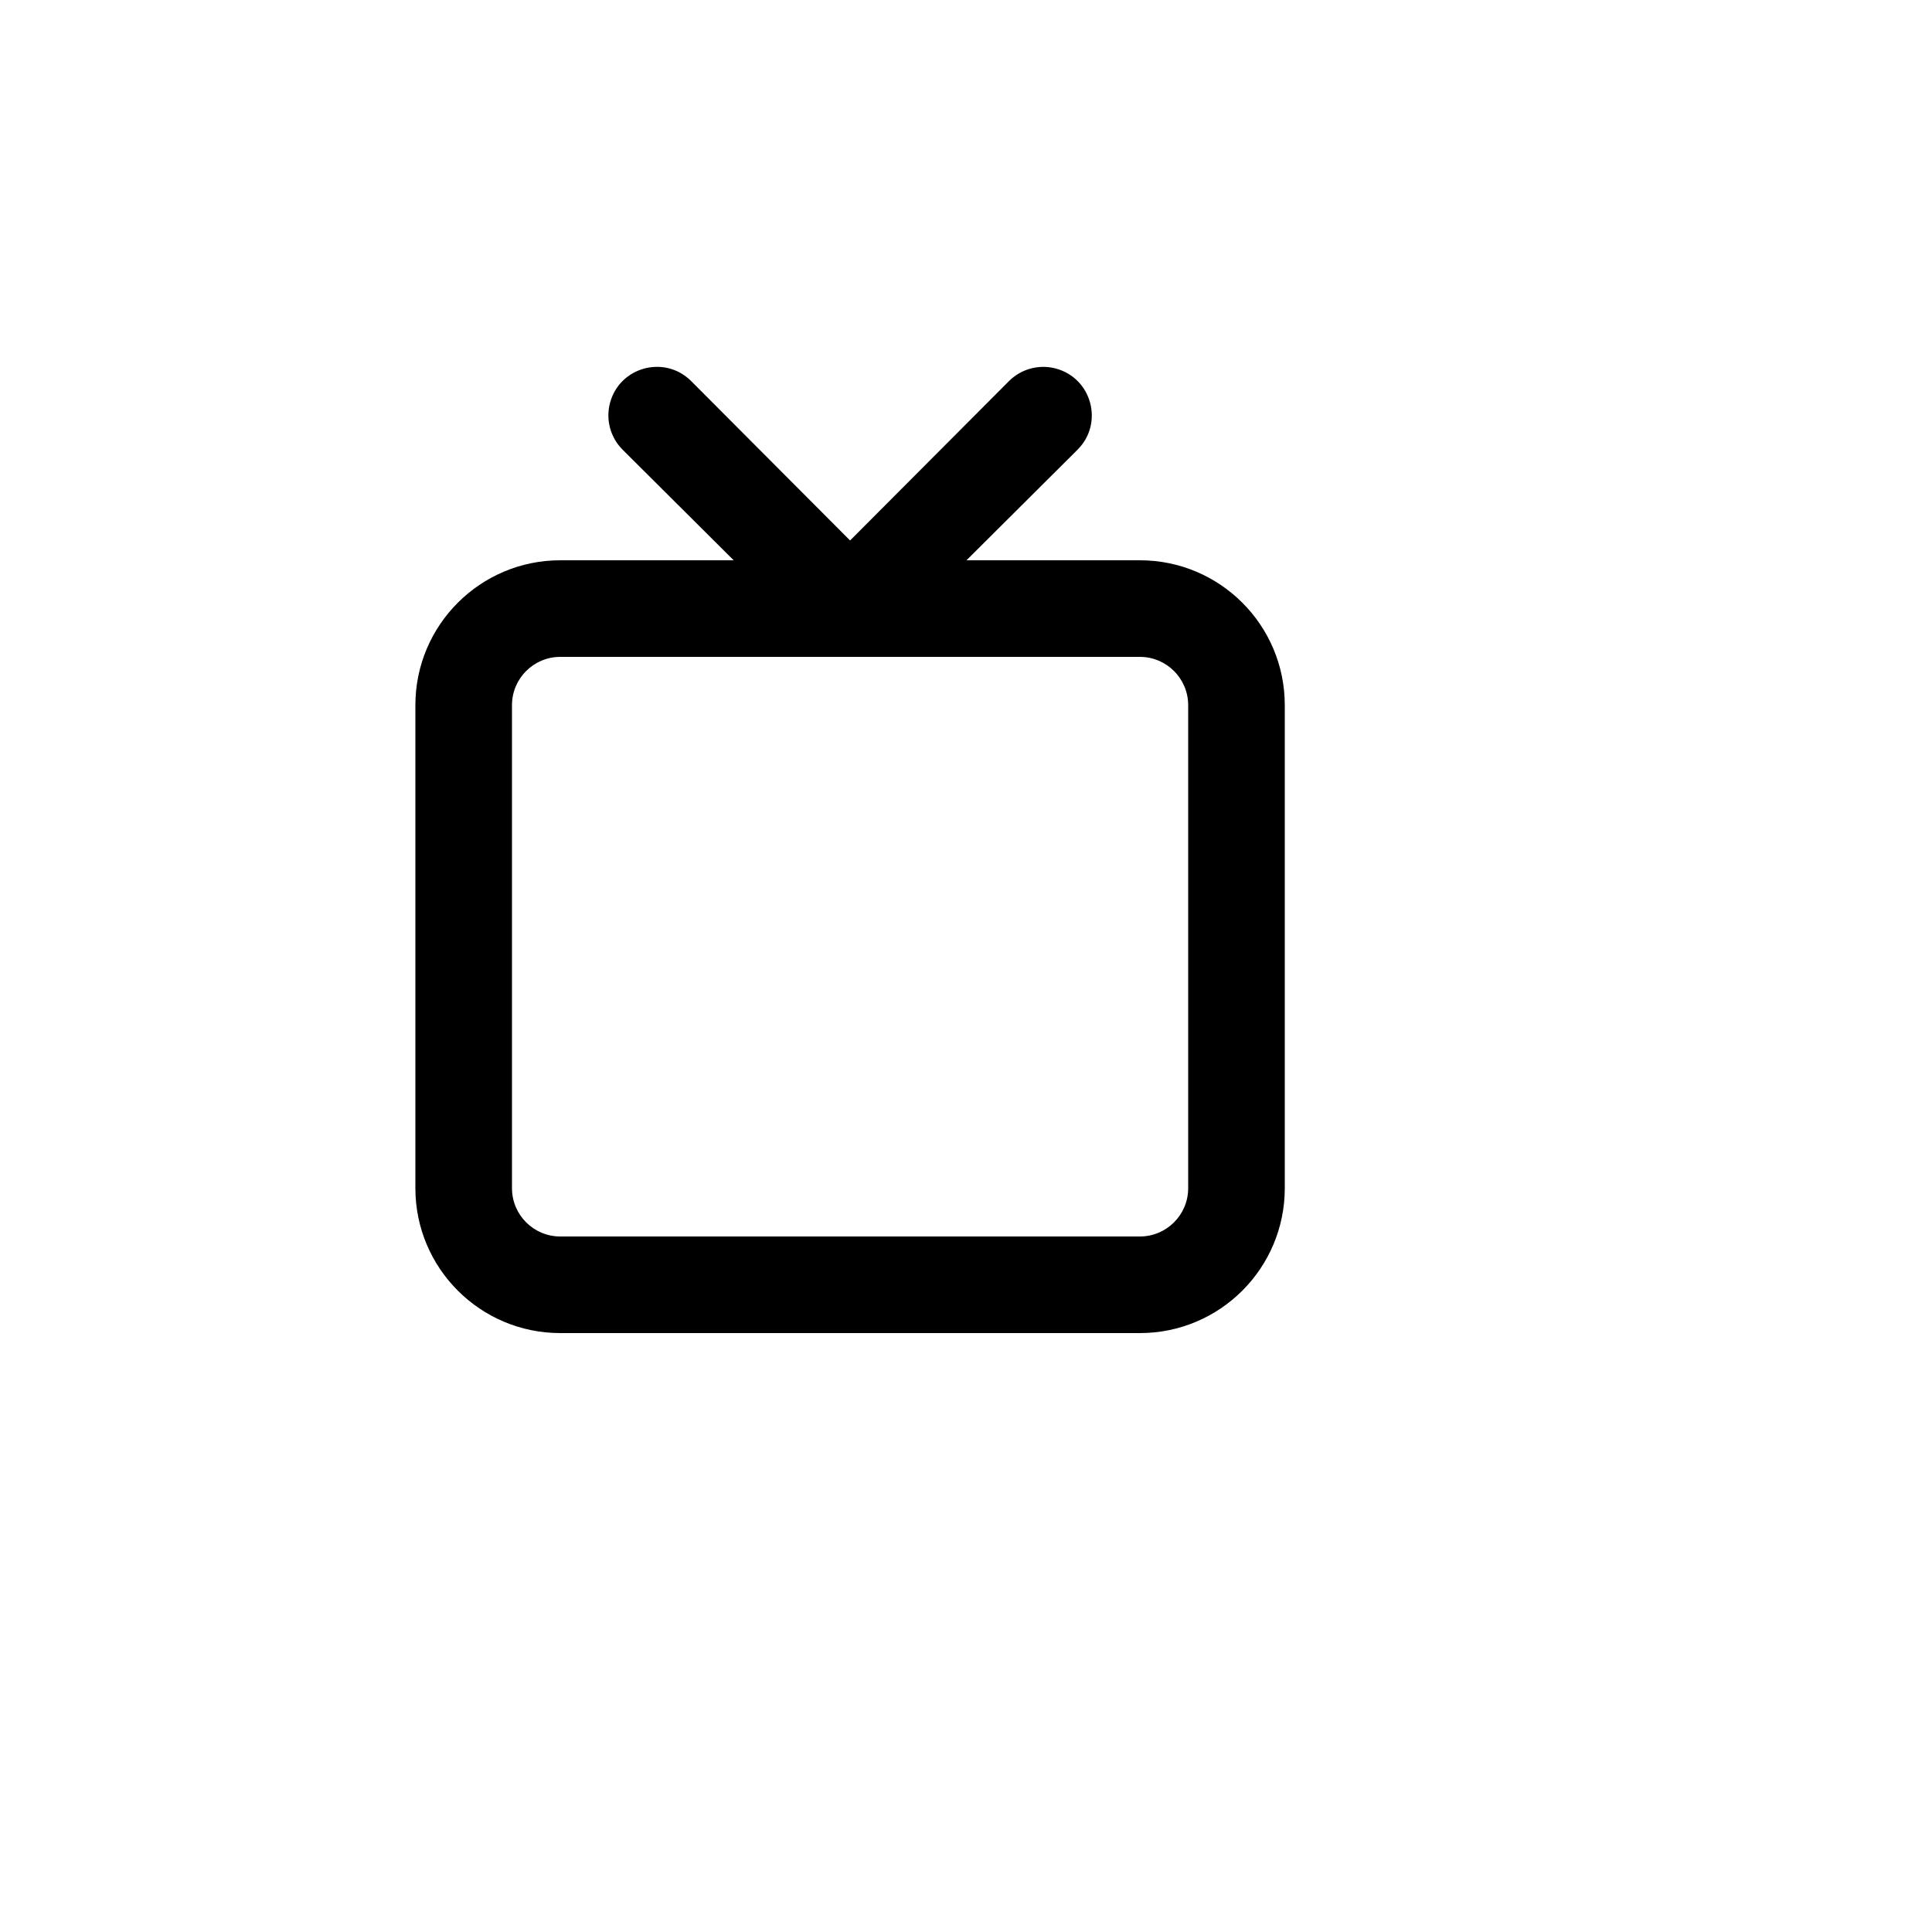 <svg xmlns="http://www.w3.org/2000/svg" version="1.1" xmlns:xlink="http://www.w3.org/1999/xlink" width="100%" height="100%" id="svgWorkerArea" viewBox="-25 -25 625 625" xmlns:idraw="https://idraw.muisca.co" style="background: white;"><defs id="defsdoc"><pattern id="patternBool" x="0" y="0" width="10" height="10" patternUnits="userSpaceOnUse" patternTransform="rotate(35)"><circle cx="5" cy="5" r="4" style="stroke: none;fill: #ff000070;"></circle></pattern></defs><g id="fileImp-955127524" class="cosito"><path id="rectImp-761156870" opacity="0" class="grouped" d="M62.5 62.5C62.5 62.5 437.5 62.5 437.5 62.5 437.5 62.5 437.5 437.5 437.5 437.5 437.5 437.5 62.5 437.5 62.5 437.5 62.5 437.5 62.5 62.5 62.5 62.5 62.5 62.5 62.5 62.5 62.5 62.5"></path><path id="pathImp-324097226" class="grouped" d="M343.75 156.25C343.75 156.25 287.656 156.25 287.656 156.25 287.656 156.25 323.594 120.469 323.594 120.469 332.134 111.928 328.227 97.347 316.561 94.221 311.147 92.77 305.37 94.317 301.406 98.281 301.406 98.281 250 149.844 250 149.844 250 149.844 198.594 98.281 198.594 98.281 190.053 89.741 175.472 93.648 172.345 105.314 170.895 110.728 172.442 116.505 176.406 120.469 176.406 120.469 212.344 156.25 212.344 156.25 212.344 156.25 156.25 156.25 156.25 156.25 130.361 156.25 109.375 177.236 109.375 203.125 109.375 203.125 109.375 359.375 109.375 359.375 109.375 385.264 130.361 406.25 156.25 406.25 156.25 406.25 343.75 406.25 343.75 406.25 369.639 406.25 390.625 385.264 390.625 359.375 390.625 359.375 390.625 203.125 390.625 203.125 390.625 177.236 369.639 156.25 343.75 156.25 343.75 156.25 343.75 156.25 343.75 156.25M359.375 359.375C359.375 368.005 352.38 375 343.75 375 343.75 375 156.25 375 156.25 375 147.62 375 140.625 368.005 140.625 359.375 140.625 359.375 140.625 203.125 140.625 203.125 140.625 194.495 147.62 187.5 156.25 187.5 156.25 187.5 343.75 187.5 343.75 187.5 352.38 187.5 359.375 194.495 359.375 203.125 359.375 203.125 359.375 359.375 359.375 359.375"></path></g></svg>